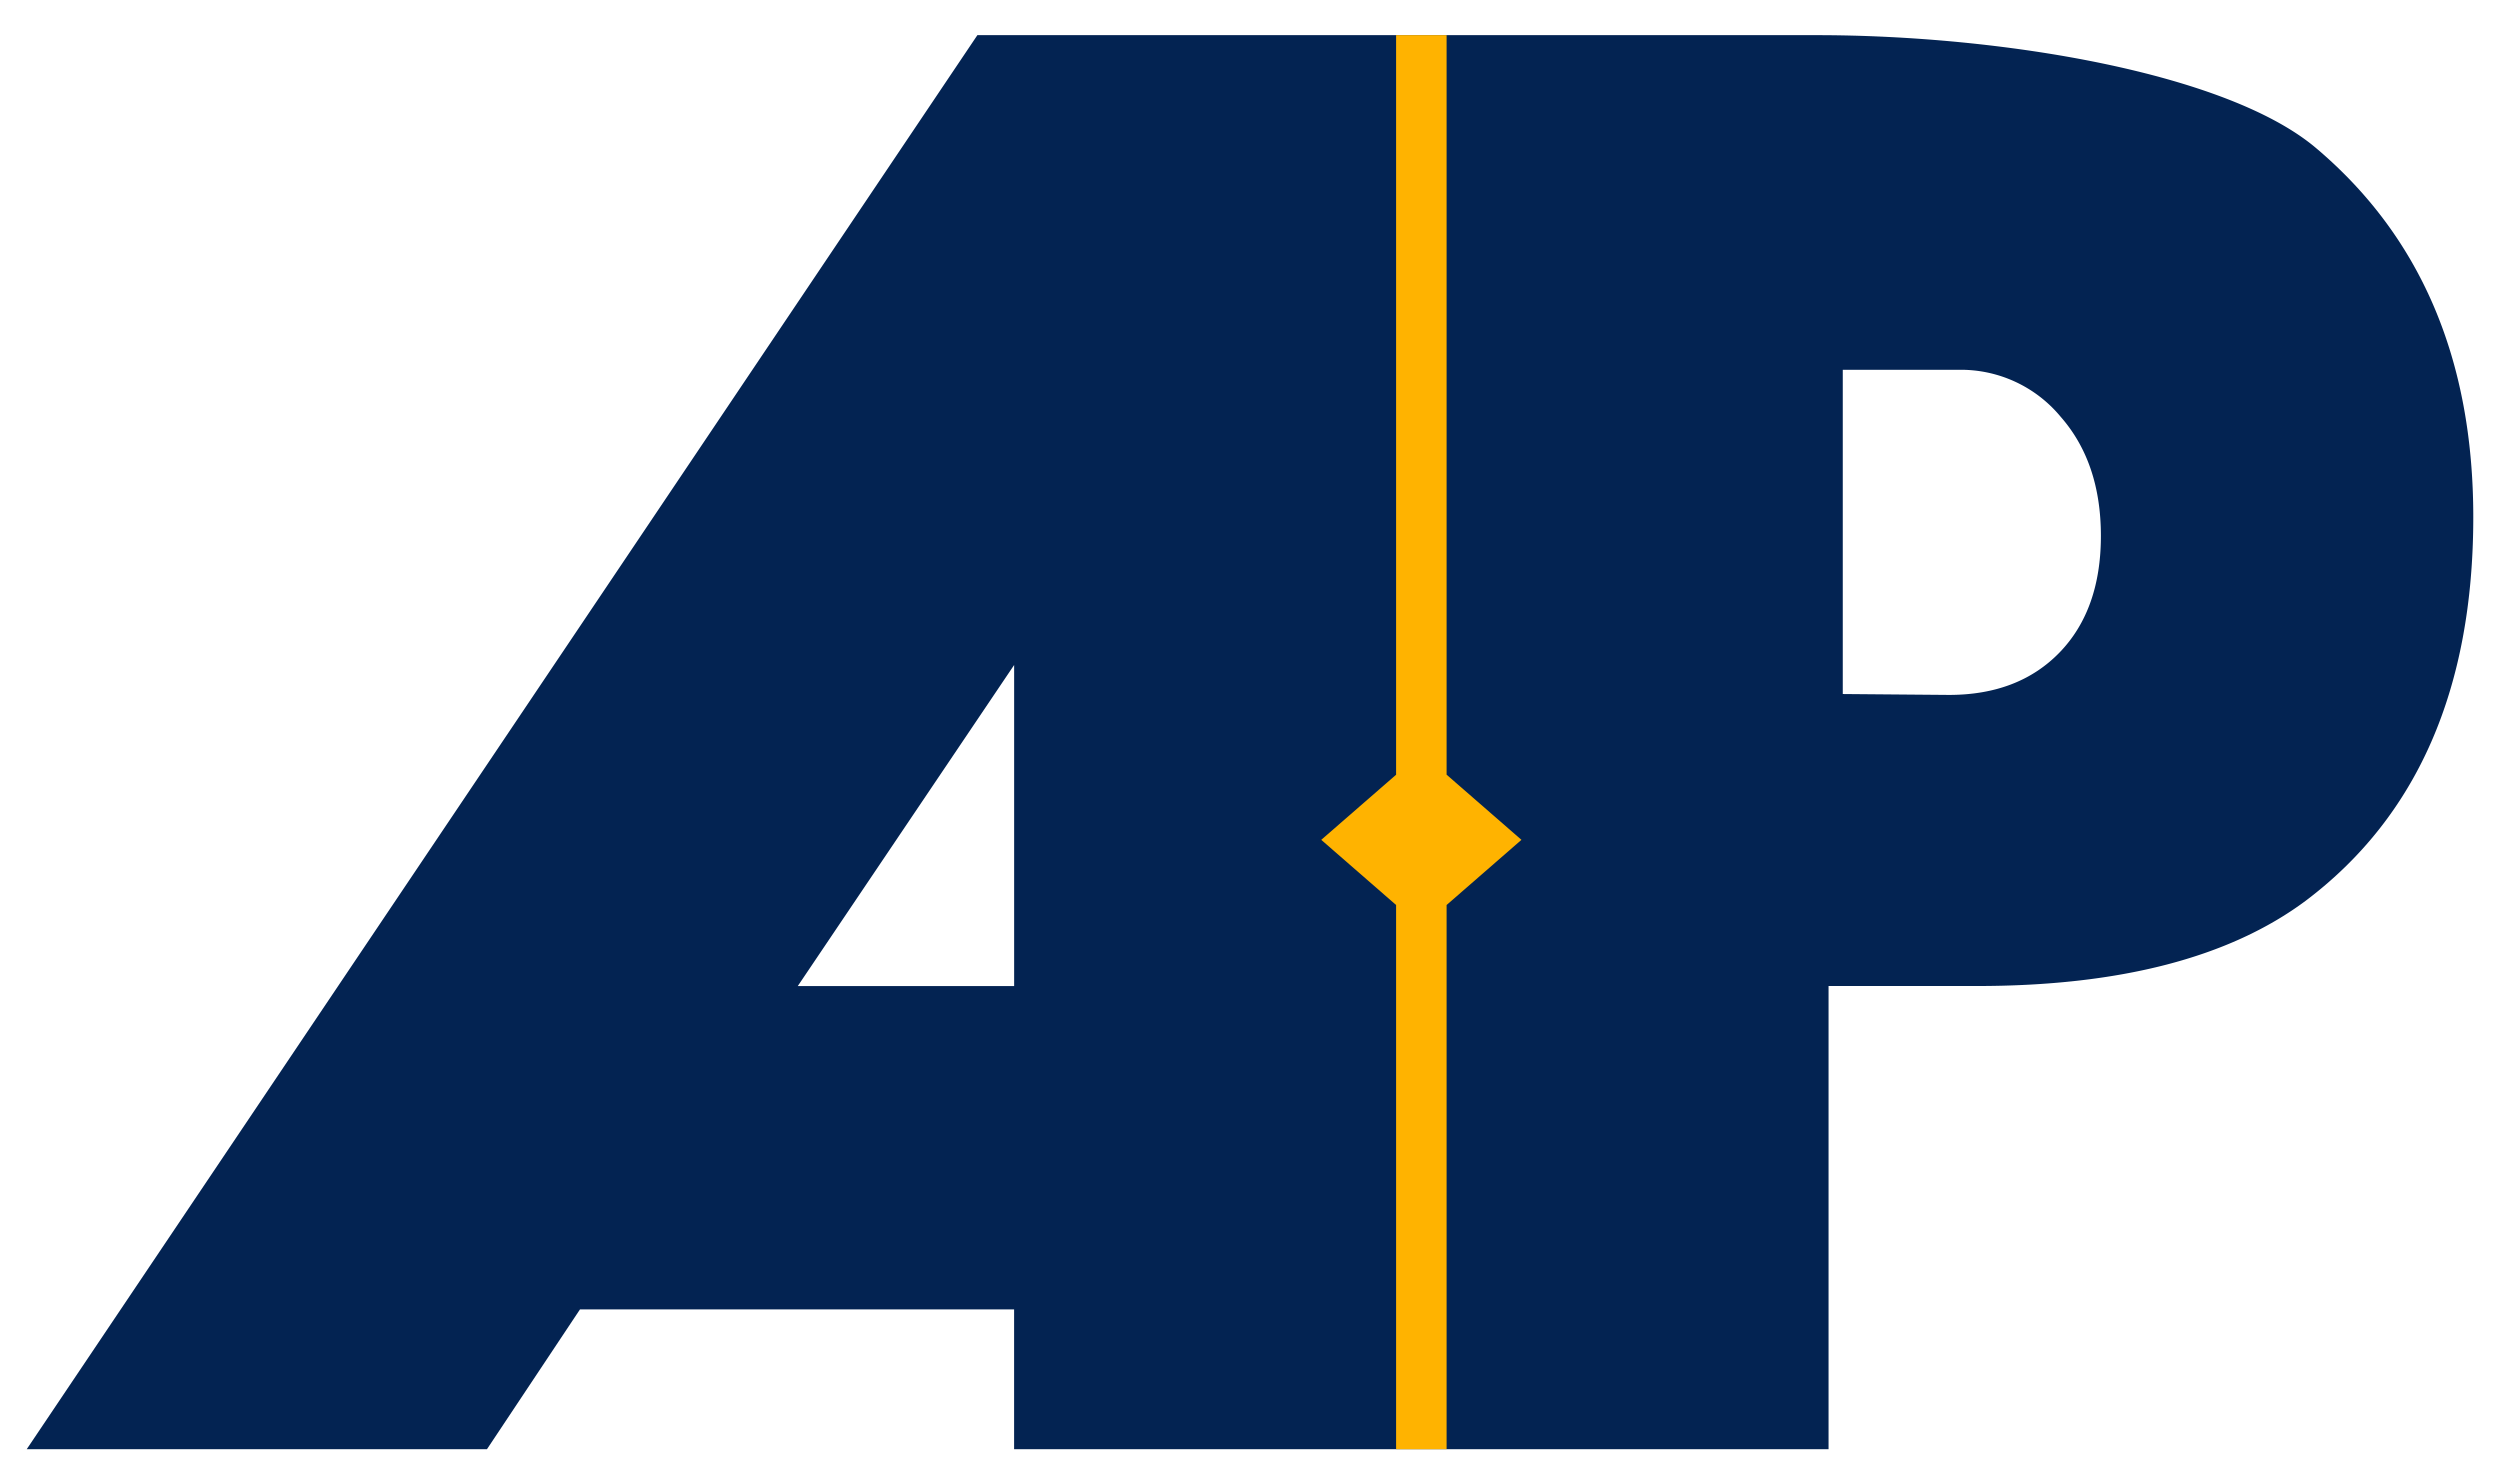 <svg id="Ebene_1" data-name="Ebene 1" xmlns="http://www.w3.org/2000/svg" viewBox="0 0 640 380"><defs><style>.cls-1{fill:#032352;}.cls-2{fill:#ffb300;}</style></defs><path class="cls-1" d="M592.83,37.84C570,18.62,512.28,9,465.07,9H250.21L6.84,371H124.66l23.82-35.8H259.61V371H468.11V252.42h37.95q54.87,0,84.19-21.82,42.91-32.35,42.91-98.25Q633.16,71.84,592.83,37.84ZM259.62,252.43H204.23l55.39-82.19ZM527.28,167q-10.56,10.91-28.38,10.9l-27.15-.23v-83h29.5a33.18,33.18,0,0,1,26.26,12q10.31,11.73,10.32,30.49Q537.83,156.07,527.28,167Z"/><polygon class="cls-2" points="389.49 215 370.33 198.32 370.33 9 357.4 9 357.4 198.33 338.24 215 357.4 231.68 357.4 371 370.33 371 370.33 231.68 389.49 215"/></svg>